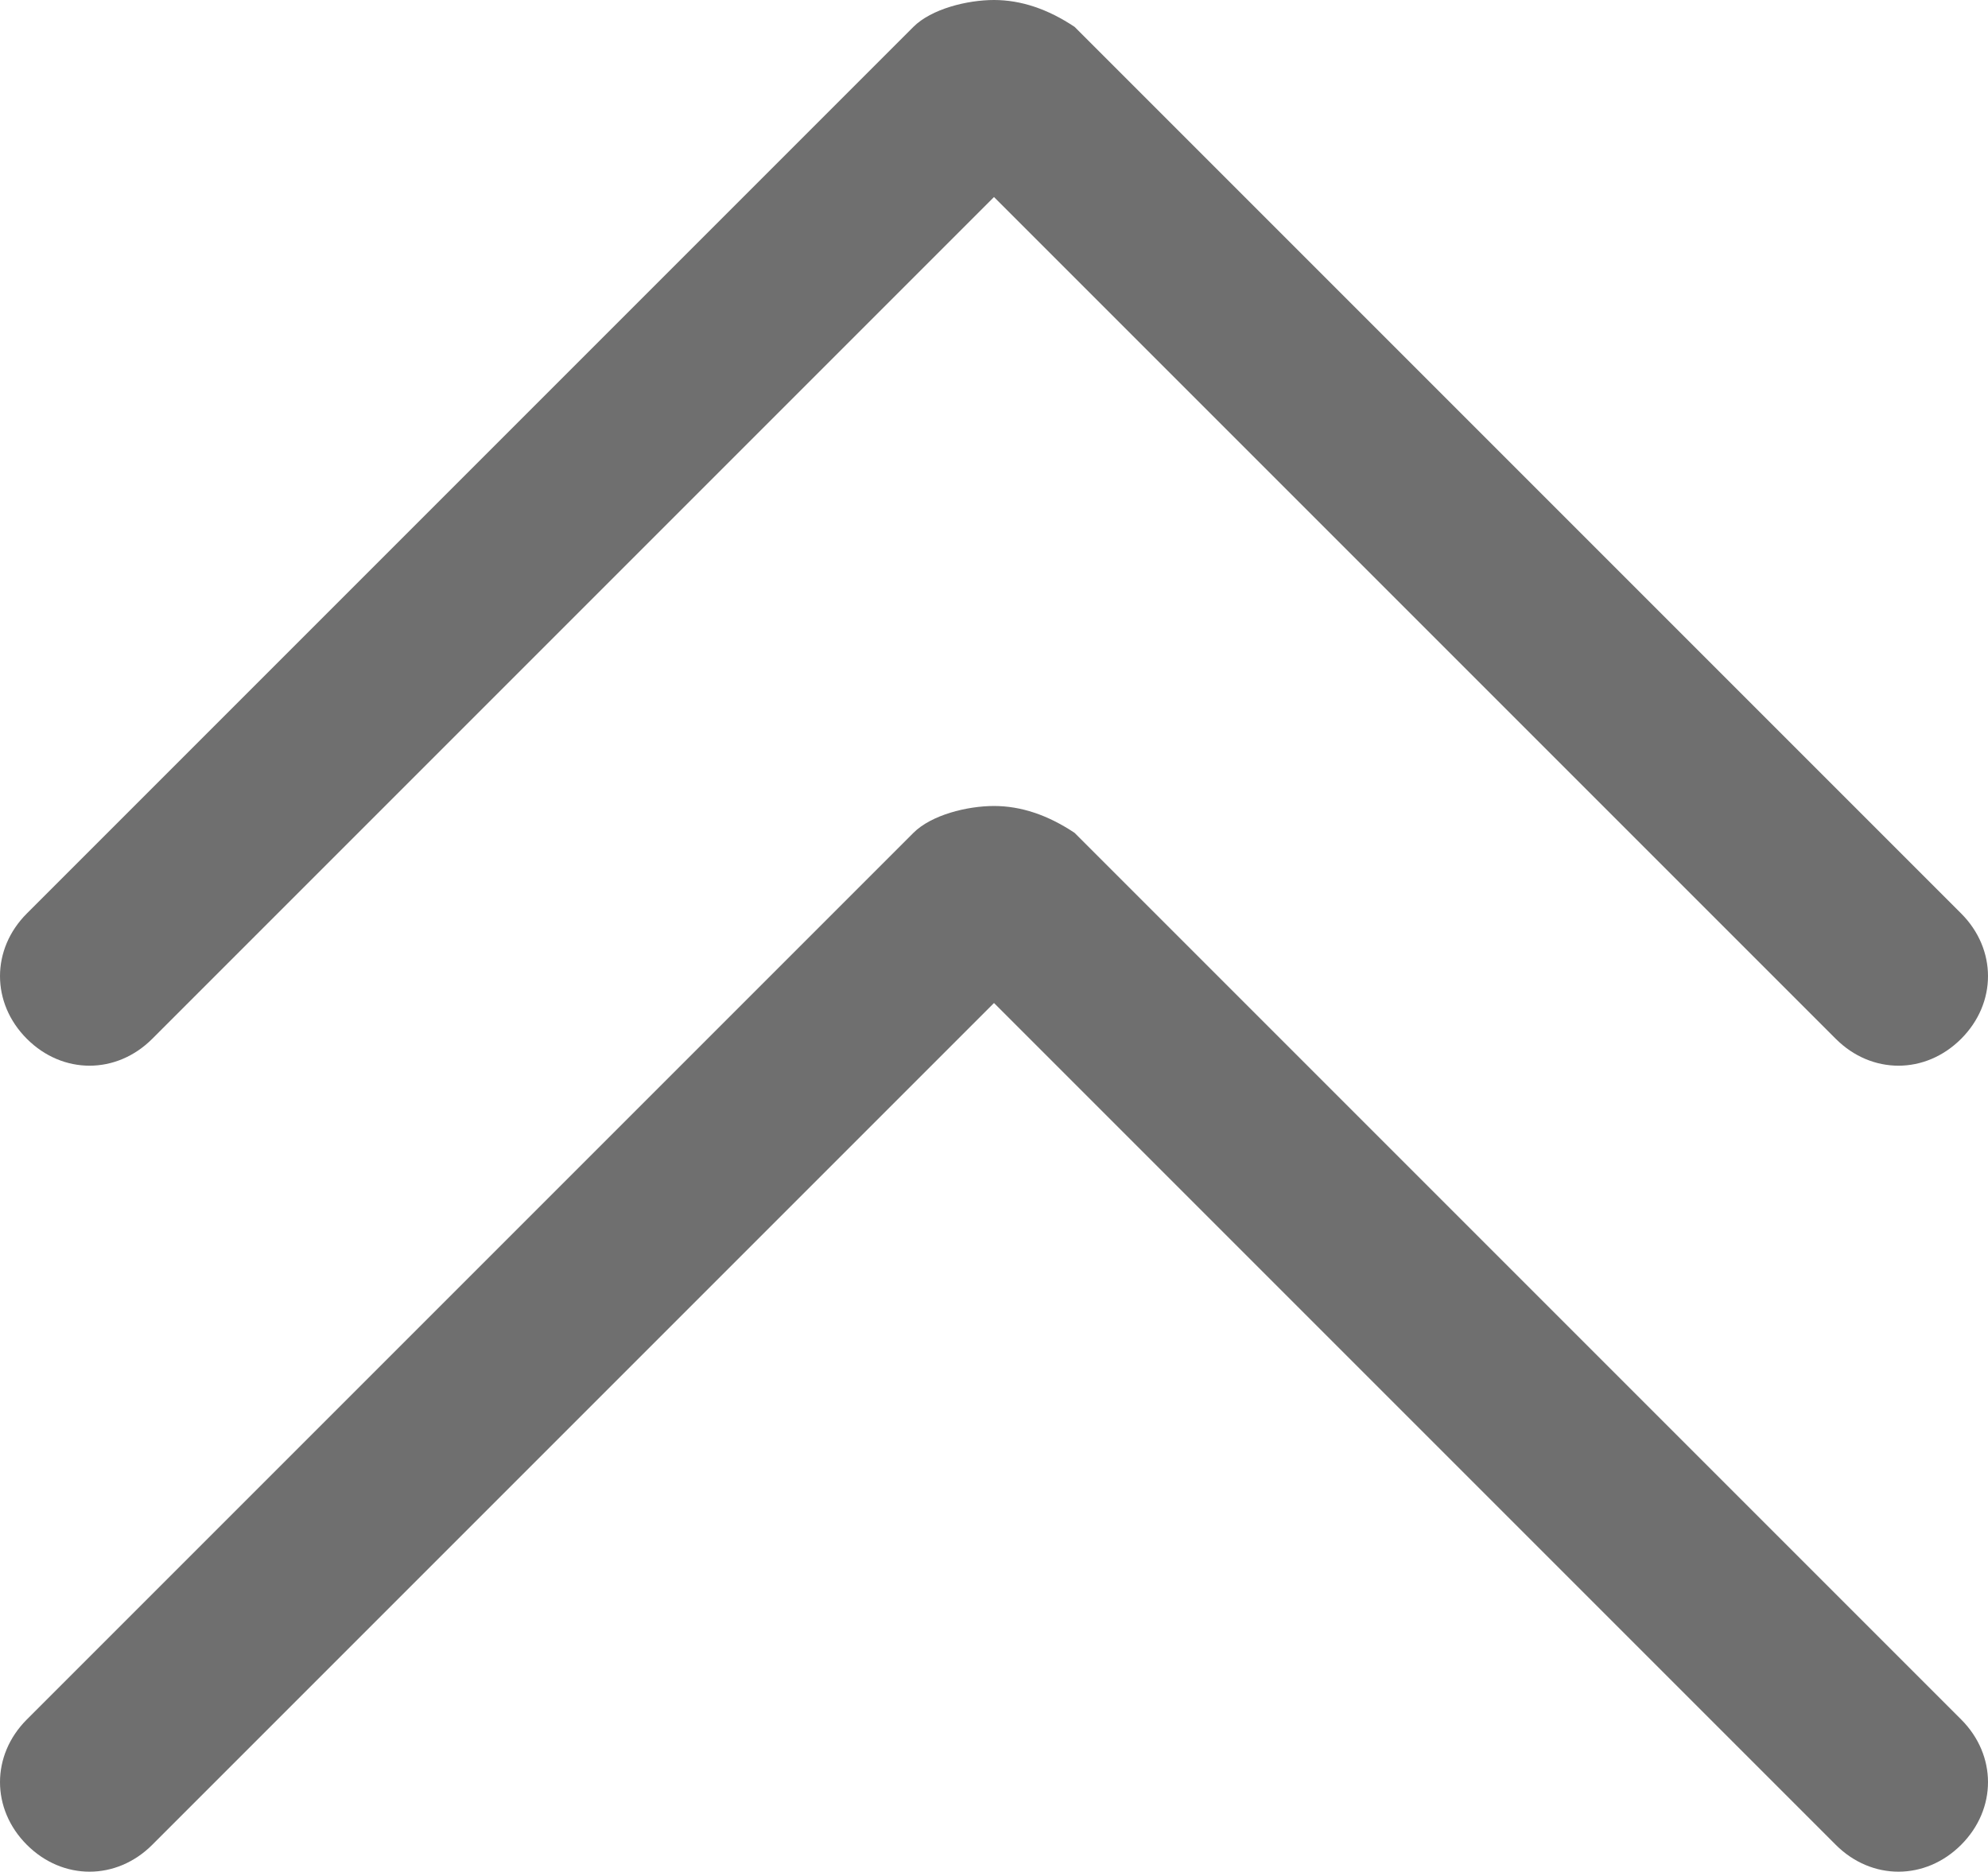 <?xml version="1.0" encoding="utf-8"?>
<!-- Generator: Adobe Illustrator 22.1.0, SVG Export Plug-In . SVG Version: 6.00 Build 0)  -->
<svg version="1.1" id="Layer_1" xmlns="http://www.w3.org/2000/svg" xmlns:xlink="http://www.w3.org/1999/xlink" x="0px" y="0px"
	 viewBox="0 0 22.2 20.9" style="enable-background:new 0 0 22.2 20.9;" xml:space="preserve">
<style type="text/css">
	.st0{fill:#6F6F6F;}
</style>
<title>Artboard</title>
<desc>Created with Sketch.</desc>
<g id="Artboard">
	<g id="Group" transform="translate(5, 6)">
		<path id="Combined-Shape-Copy" class="st0" d="M6.1-3.8l-9.4,9.4c-0.4,0.4-1,0.4-1.4,0c-0.4-0.4-0.4-1,0-1.4l9.9-9.9
			C5.4-5.9,5.8-6,6.1-6C6.4-6,6.7-5.9,7-5.7l9.9,9.9c0.4,0.4,0.4,1,0,1.4c-0.4,0.4-1,0.4-1.4,0L6.1-3.8z"/>
		<path id="Combined-Shape-Copy-4" class="st0" d="M6.1,5.2l-9.4,9.4c-0.4,0.4-1,0.4-1.4,0c-0.4-0.4-0.4-1,0-1.4l9.9-9.9
			C5.4,3.1,5.8,3,6.1,3C6.4,3,6.7,3.1,7,3.3l9.9,9.9c0.4,0.4,0.4,1,0,1.4c-0.4,0.4-1,0.4-1.4,0L6.1,5.2z"/>
	</g>
</g>
</svg>
